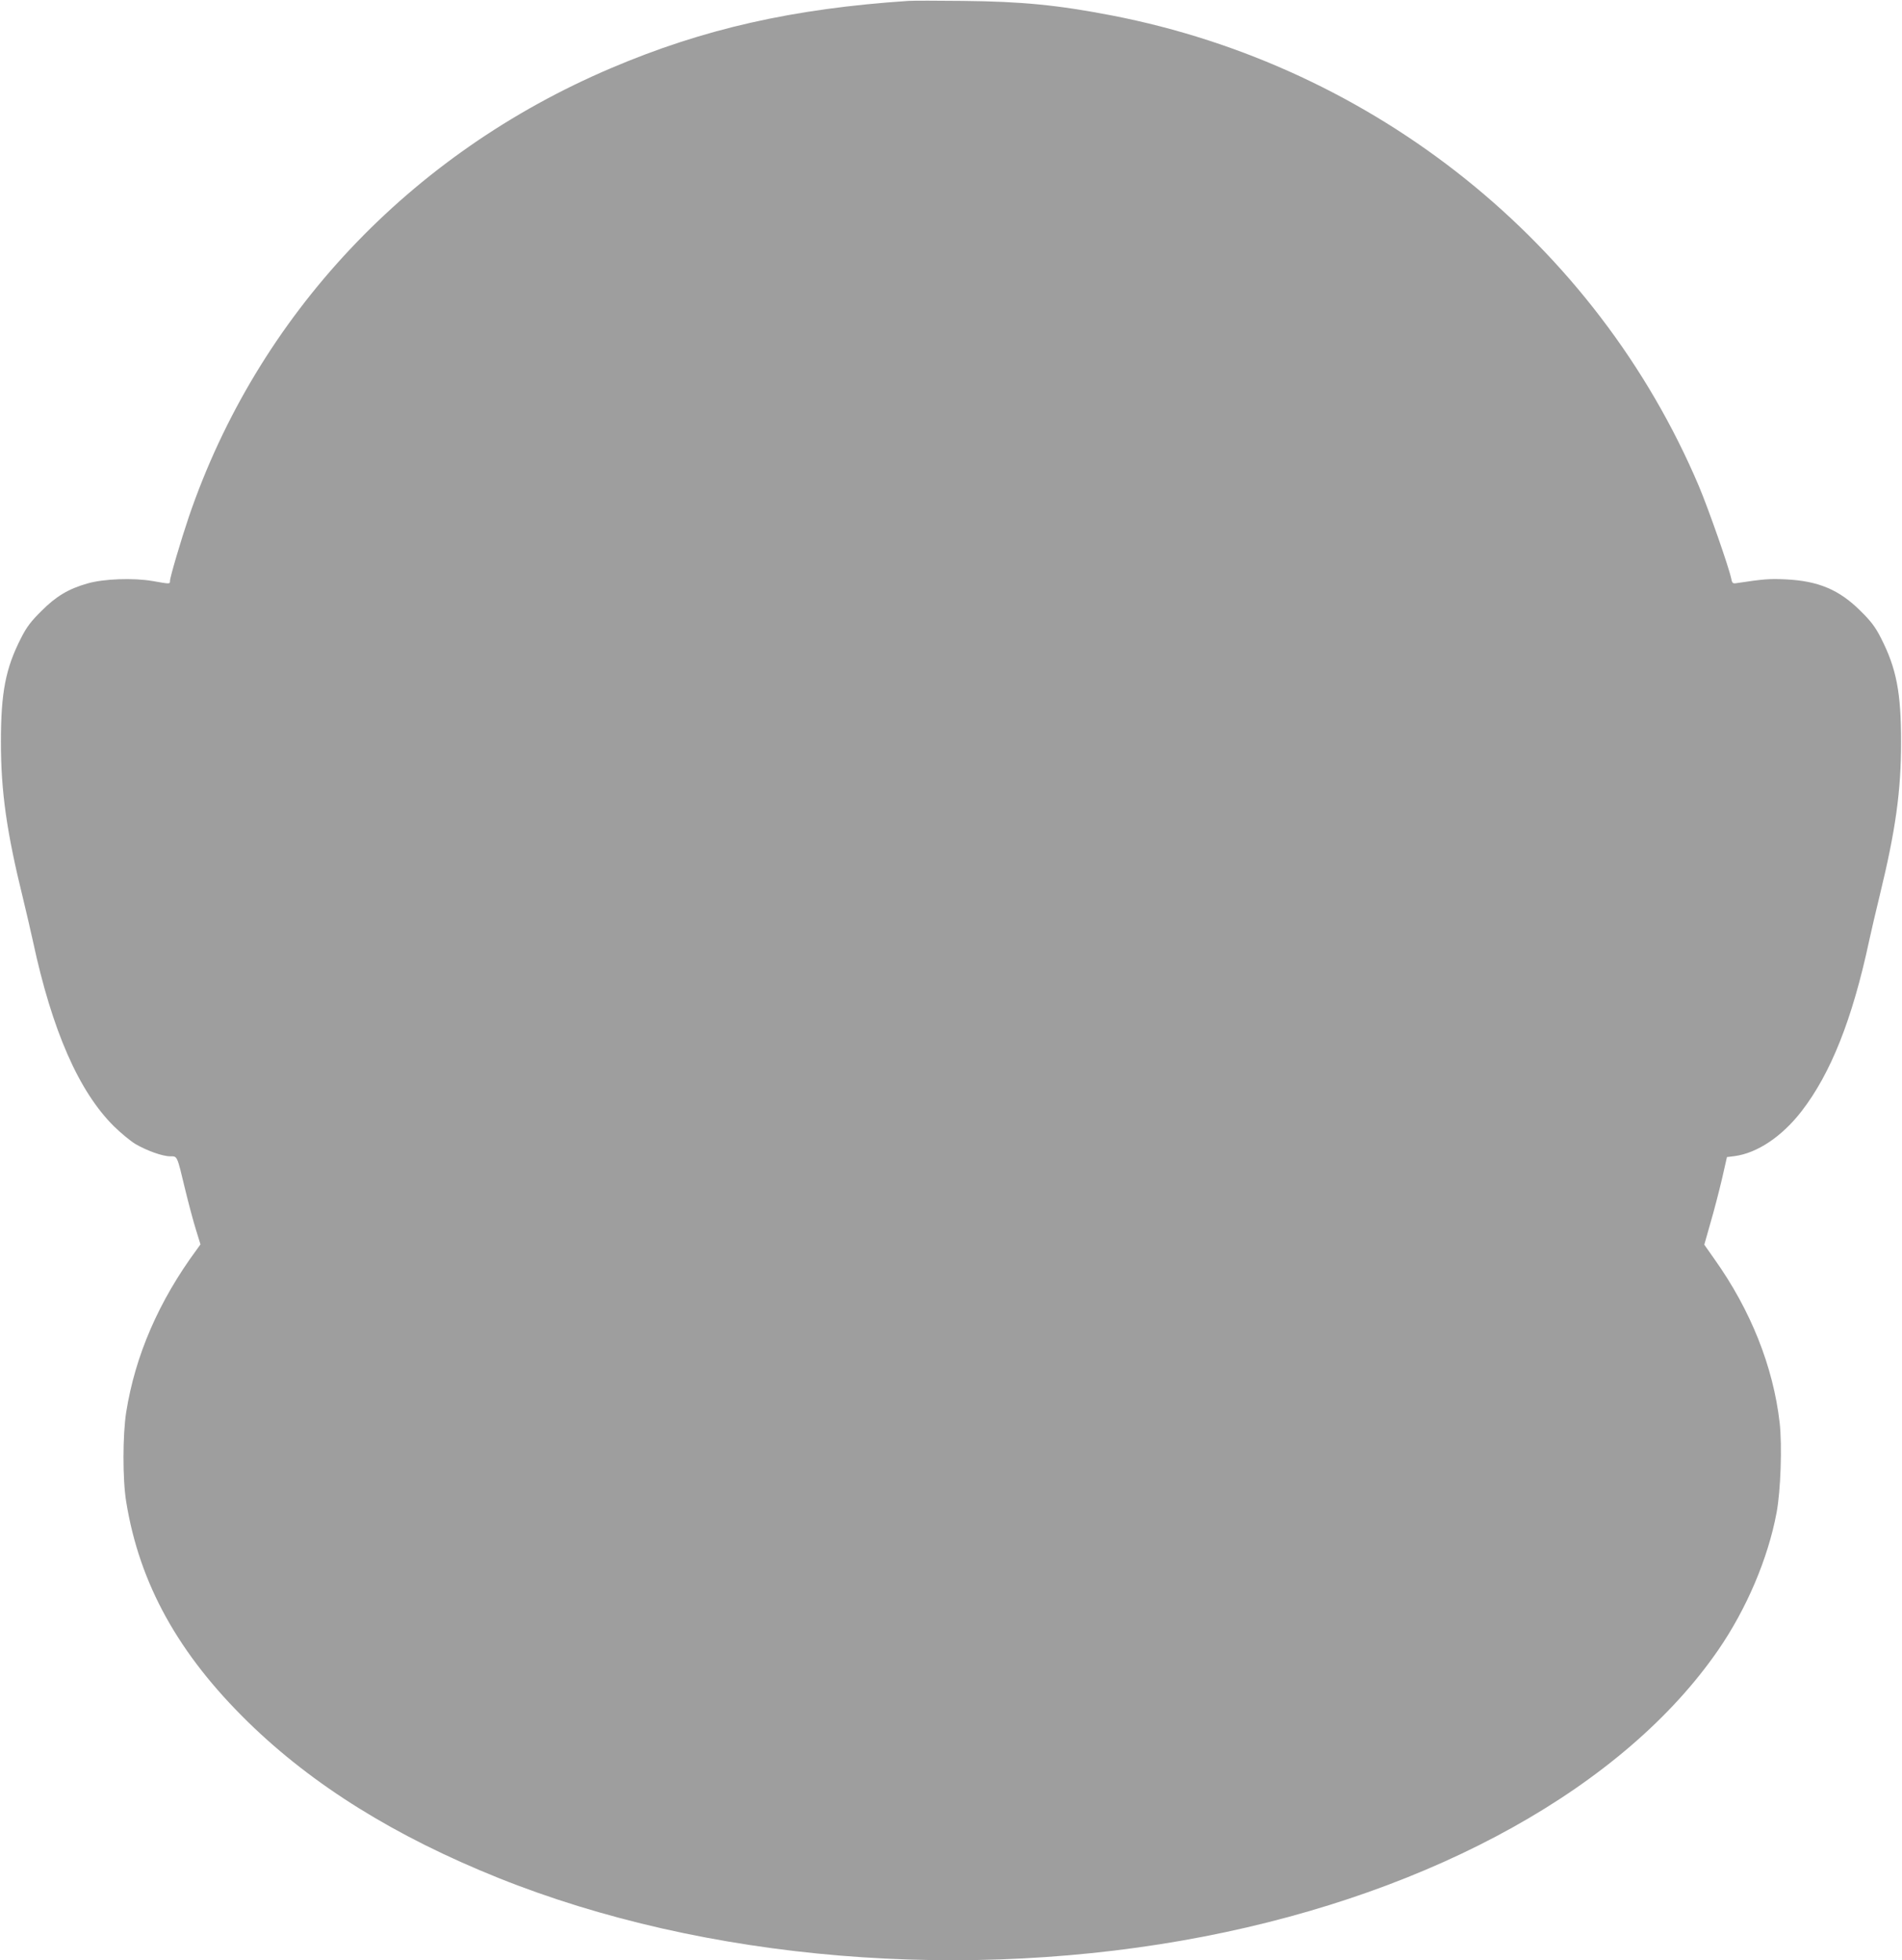 <?xml version="1.0" standalone="no"?>
<!DOCTYPE svg PUBLIC "-//W3C//DTD SVG 20010904//EN"
 "http://www.w3.org/TR/2001/REC-SVG-20010904/DTD/svg10.dtd">
<svg version="1.0" xmlns="http://www.w3.org/2000/svg"
 width="1242pt" height="1280pt" viewBox="0 0 1242 1280"
 preserveAspectRatio="xMidYMid meet">
<g transform="translate(0,1280) scale(0.1,-0.1)"
fill="#9e9e9e" stroke="none">
<path d="M5930 12794 c-751 -50 -1337 -182 -1940 -439 -1315 -559 -2308 -1615
-2757 -2930 -51 -151 -123 -394 -123 -418 0 -21 1 -21 -112 -1 -126 22 -323
15 -428 -16 -123 -35 -205 -84 -300 -180 -68 -67 -96 -104 -132 -175 -102
-199 -132 -357 -132 -680 0 -322 37 -586 144 -1020 21 -88 51 -214 65 -280
125 -584 300 -983 530 -1210 45 -44 107 -95 138 -114 75 -44 178 -81 228 -81
48 0 44 9 98 -216 23 -95 55 -214 71 -265 l29 -94 -25 -35 c-247 -335 -401
-690 -460 -1061 -23 -147 -24 -439 0 -584 86 -534 340 -994 797 -1440 422
-412 959 -746 1634 -1017 1349 -541 3057 -683 4609 -382 1504 292 2742 981
3355 1869 185 268 326 598 382 898 27 143 37 439 20 588 -42 366 -189 735
-426 1068 l-66 94 40 141 c23 78 56 206 75 286 l33 145 49 6 c149 20 309 127
438 293 191 247 332 601 441 1111 14 66 46 201 70 300 103 423 139 678 139
1000 0 323 -30 481 -132 680 -36 71 -64 108 -132 175 -139 139 -276 197 -490
207 -104 5 -144 2 -316 -24 -29 -5 -33 -2 -39 29 -17 79 -149 456 -211 603
-671 1583 -2115 2741 -3834 3074 -353 68 -585 91 -970 95 -168 2 -330 2 -360
0z"/>
</g>
</svg>

